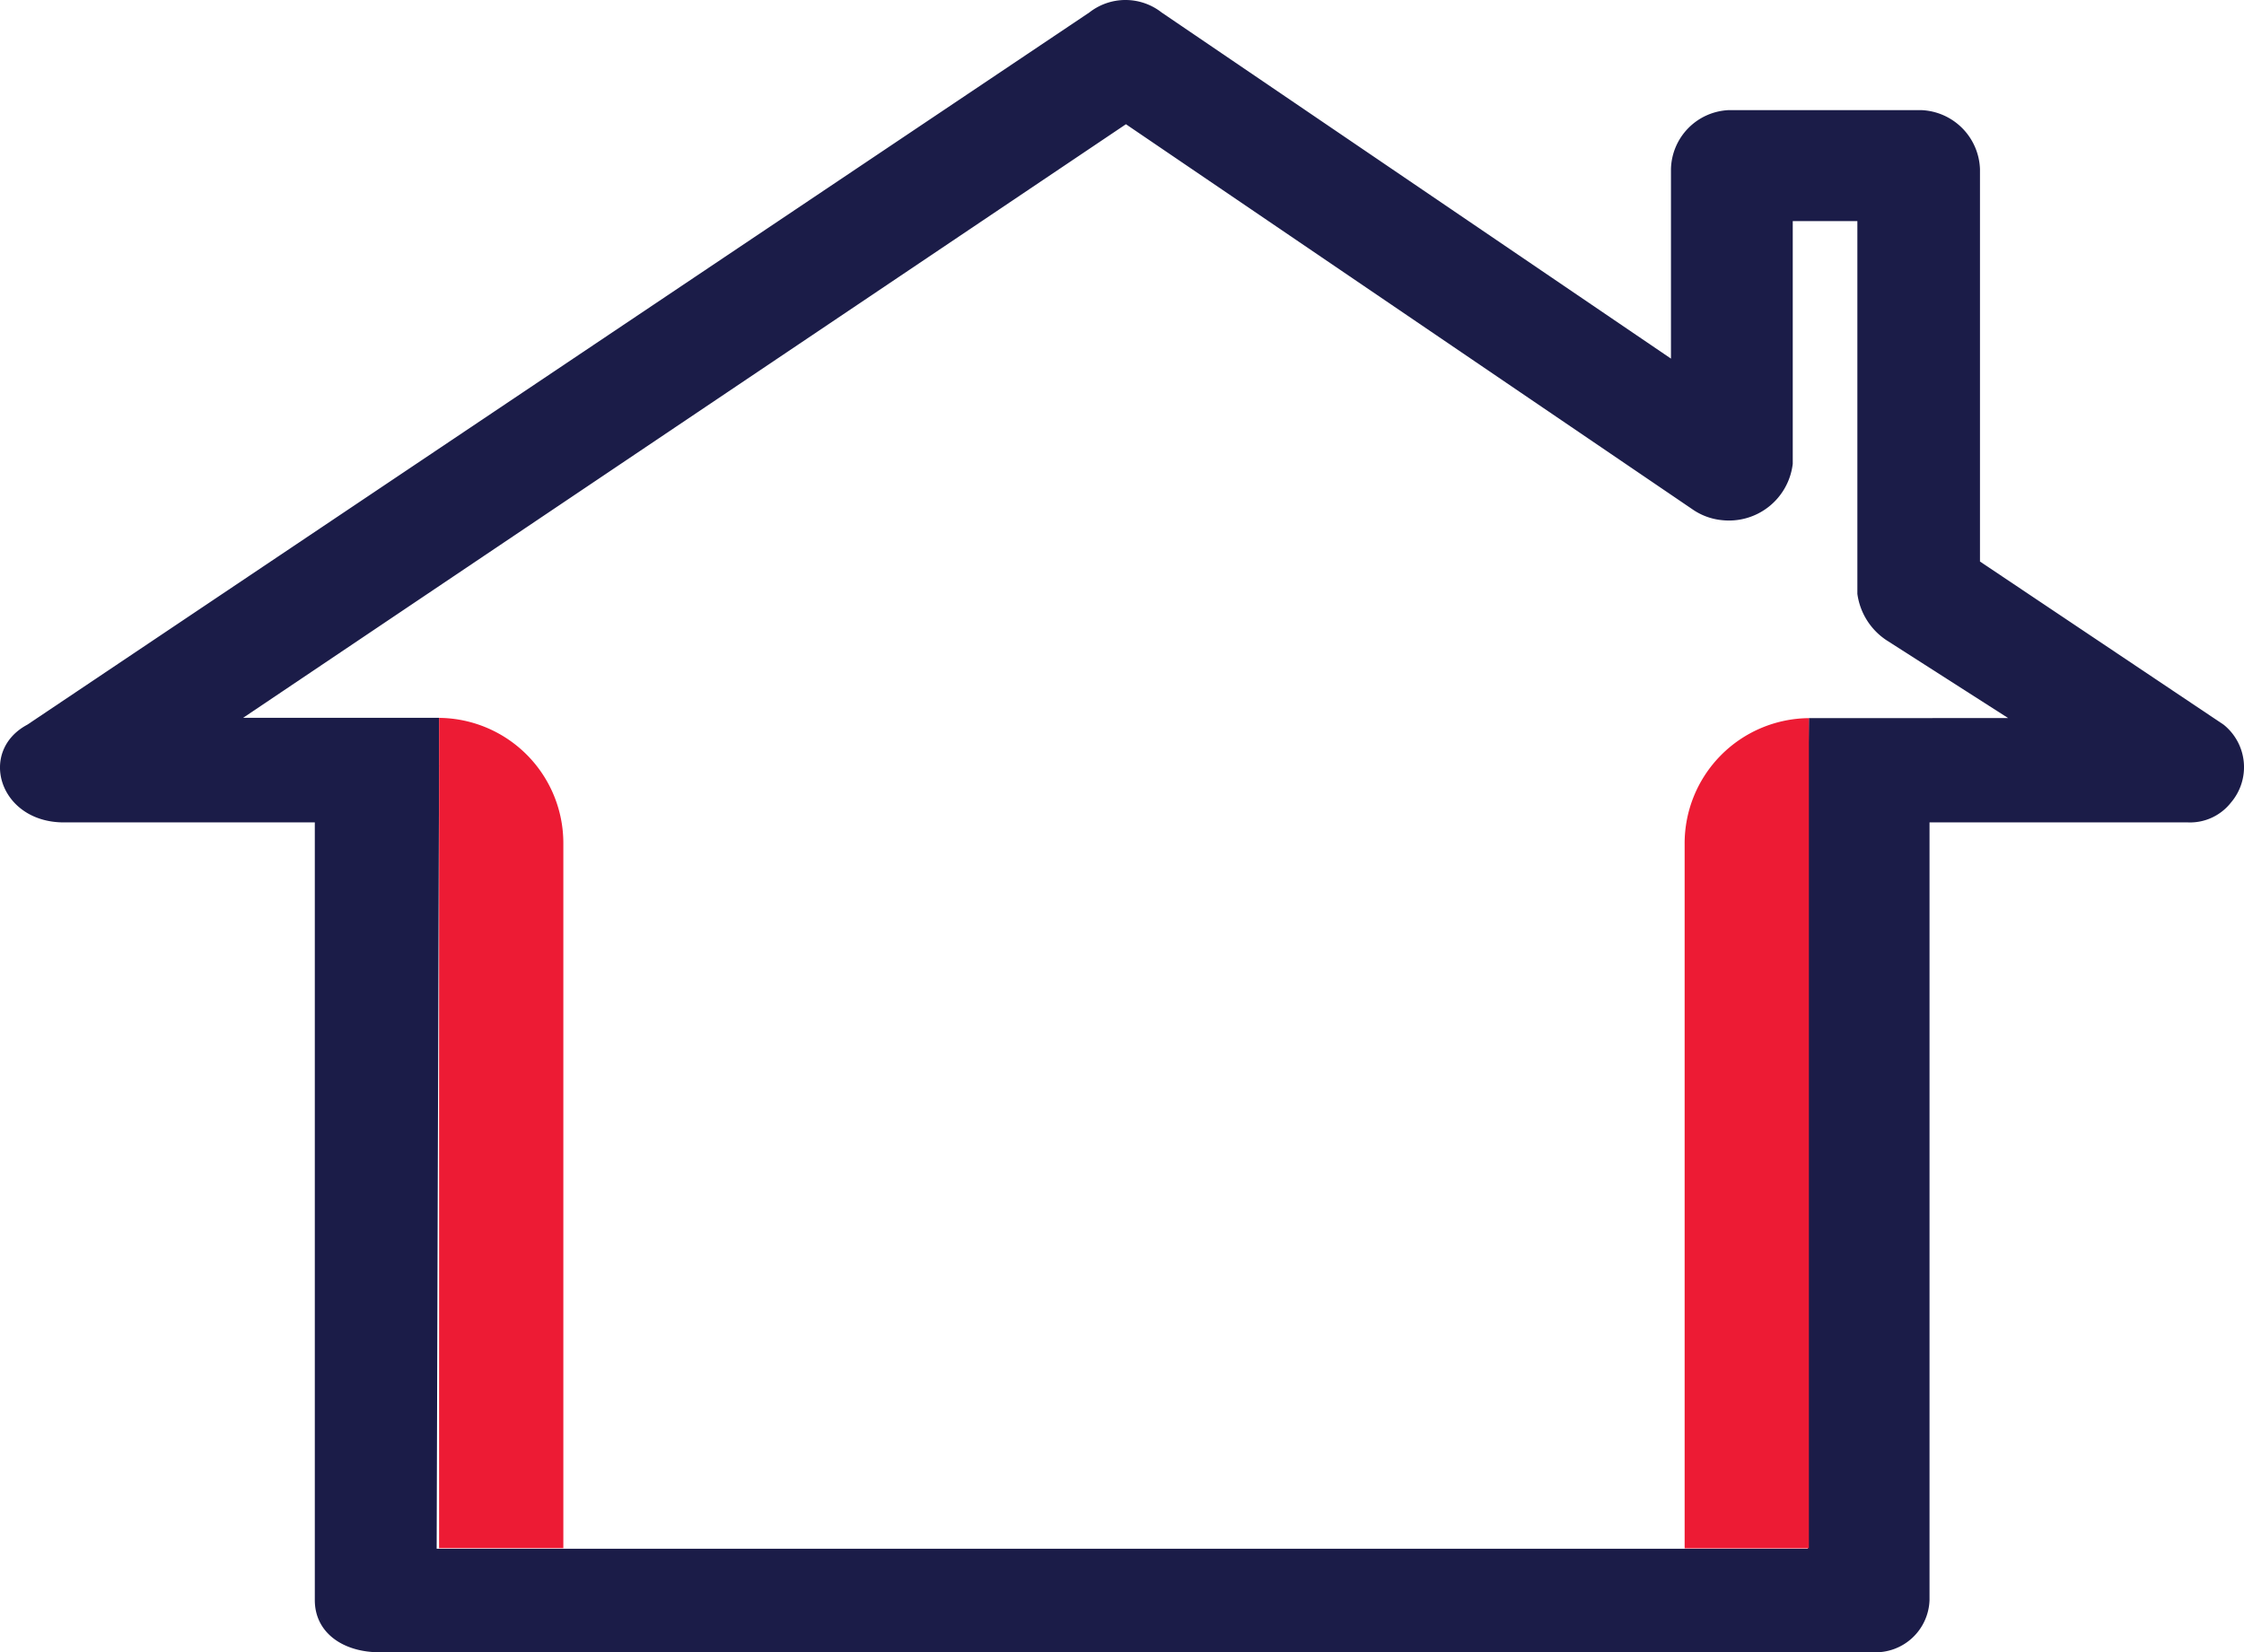 <svg id="suchy-tynk" xmlns="http://www.w3.org/2000/svg" xmlns:xlink="http://www.w3.org/1999/xlink" width="27.087" height="19.951" viewBox="0 0 27.087 19.951">
  <defs>
    <clipPath id="clip-path">
      <rect id="Rectangle_3820" data-name="Rectangle 3820" width="27.087" height="19.951" transform="translate(0 0)" fill="none"/>
    </clipPath>
  </defs>
  <g id="Group_7388" data-name="Group 7388" clip-path="url(#clip-path)">
    <path id="Path_15278" data-name="Path 15278" d="M26.841,8.75,23.9,6.78V2.04a.739.739,0,0,0-.7-.71H20.86a.73.73,0,0,0-.69.71V4.33L14.021.15a.707.707,0,0,0-.871,0L.33,8.75c-.6.32-.34,1.18.441,1.18H3.8v9.39c0,.4.349.63.779.63H22.61a.652.652,0,0,0,.681-.63V9.93H26.41a.628.628,0,0,0,.52-.24.658.658,0,0,0-.089-.94m-5.006-.079L21.821,10.1v8.6H5.271L5.3,9.248c0-.01.01.01,0,0V8.667l-2.365,0L13.591,1.5,20.43,6.15a.751.751,0,0,0,.351.13.775.775,0,0,0,.859-.68V2.67h.78v4.5a.8.8,0,0,0,.351.56l1.469.94Z" fill="#1b1c48"/>
    <path id="Path_15279" data-name="Path 15279" d="M21.835,8.671h0V18.695h-1.5v-8.5a1.513,1.513,0,0,1,1.5-1.524" fill="#ed1b34"/>
    <path id="Path_15280" data-name="Path 15280" d="M5.3,8.668h0a1.513,1.513,0,0,1,1.5,1.525v8.5H5.3Z" fill="#ed1b34"/>
  </g>
</svg>
